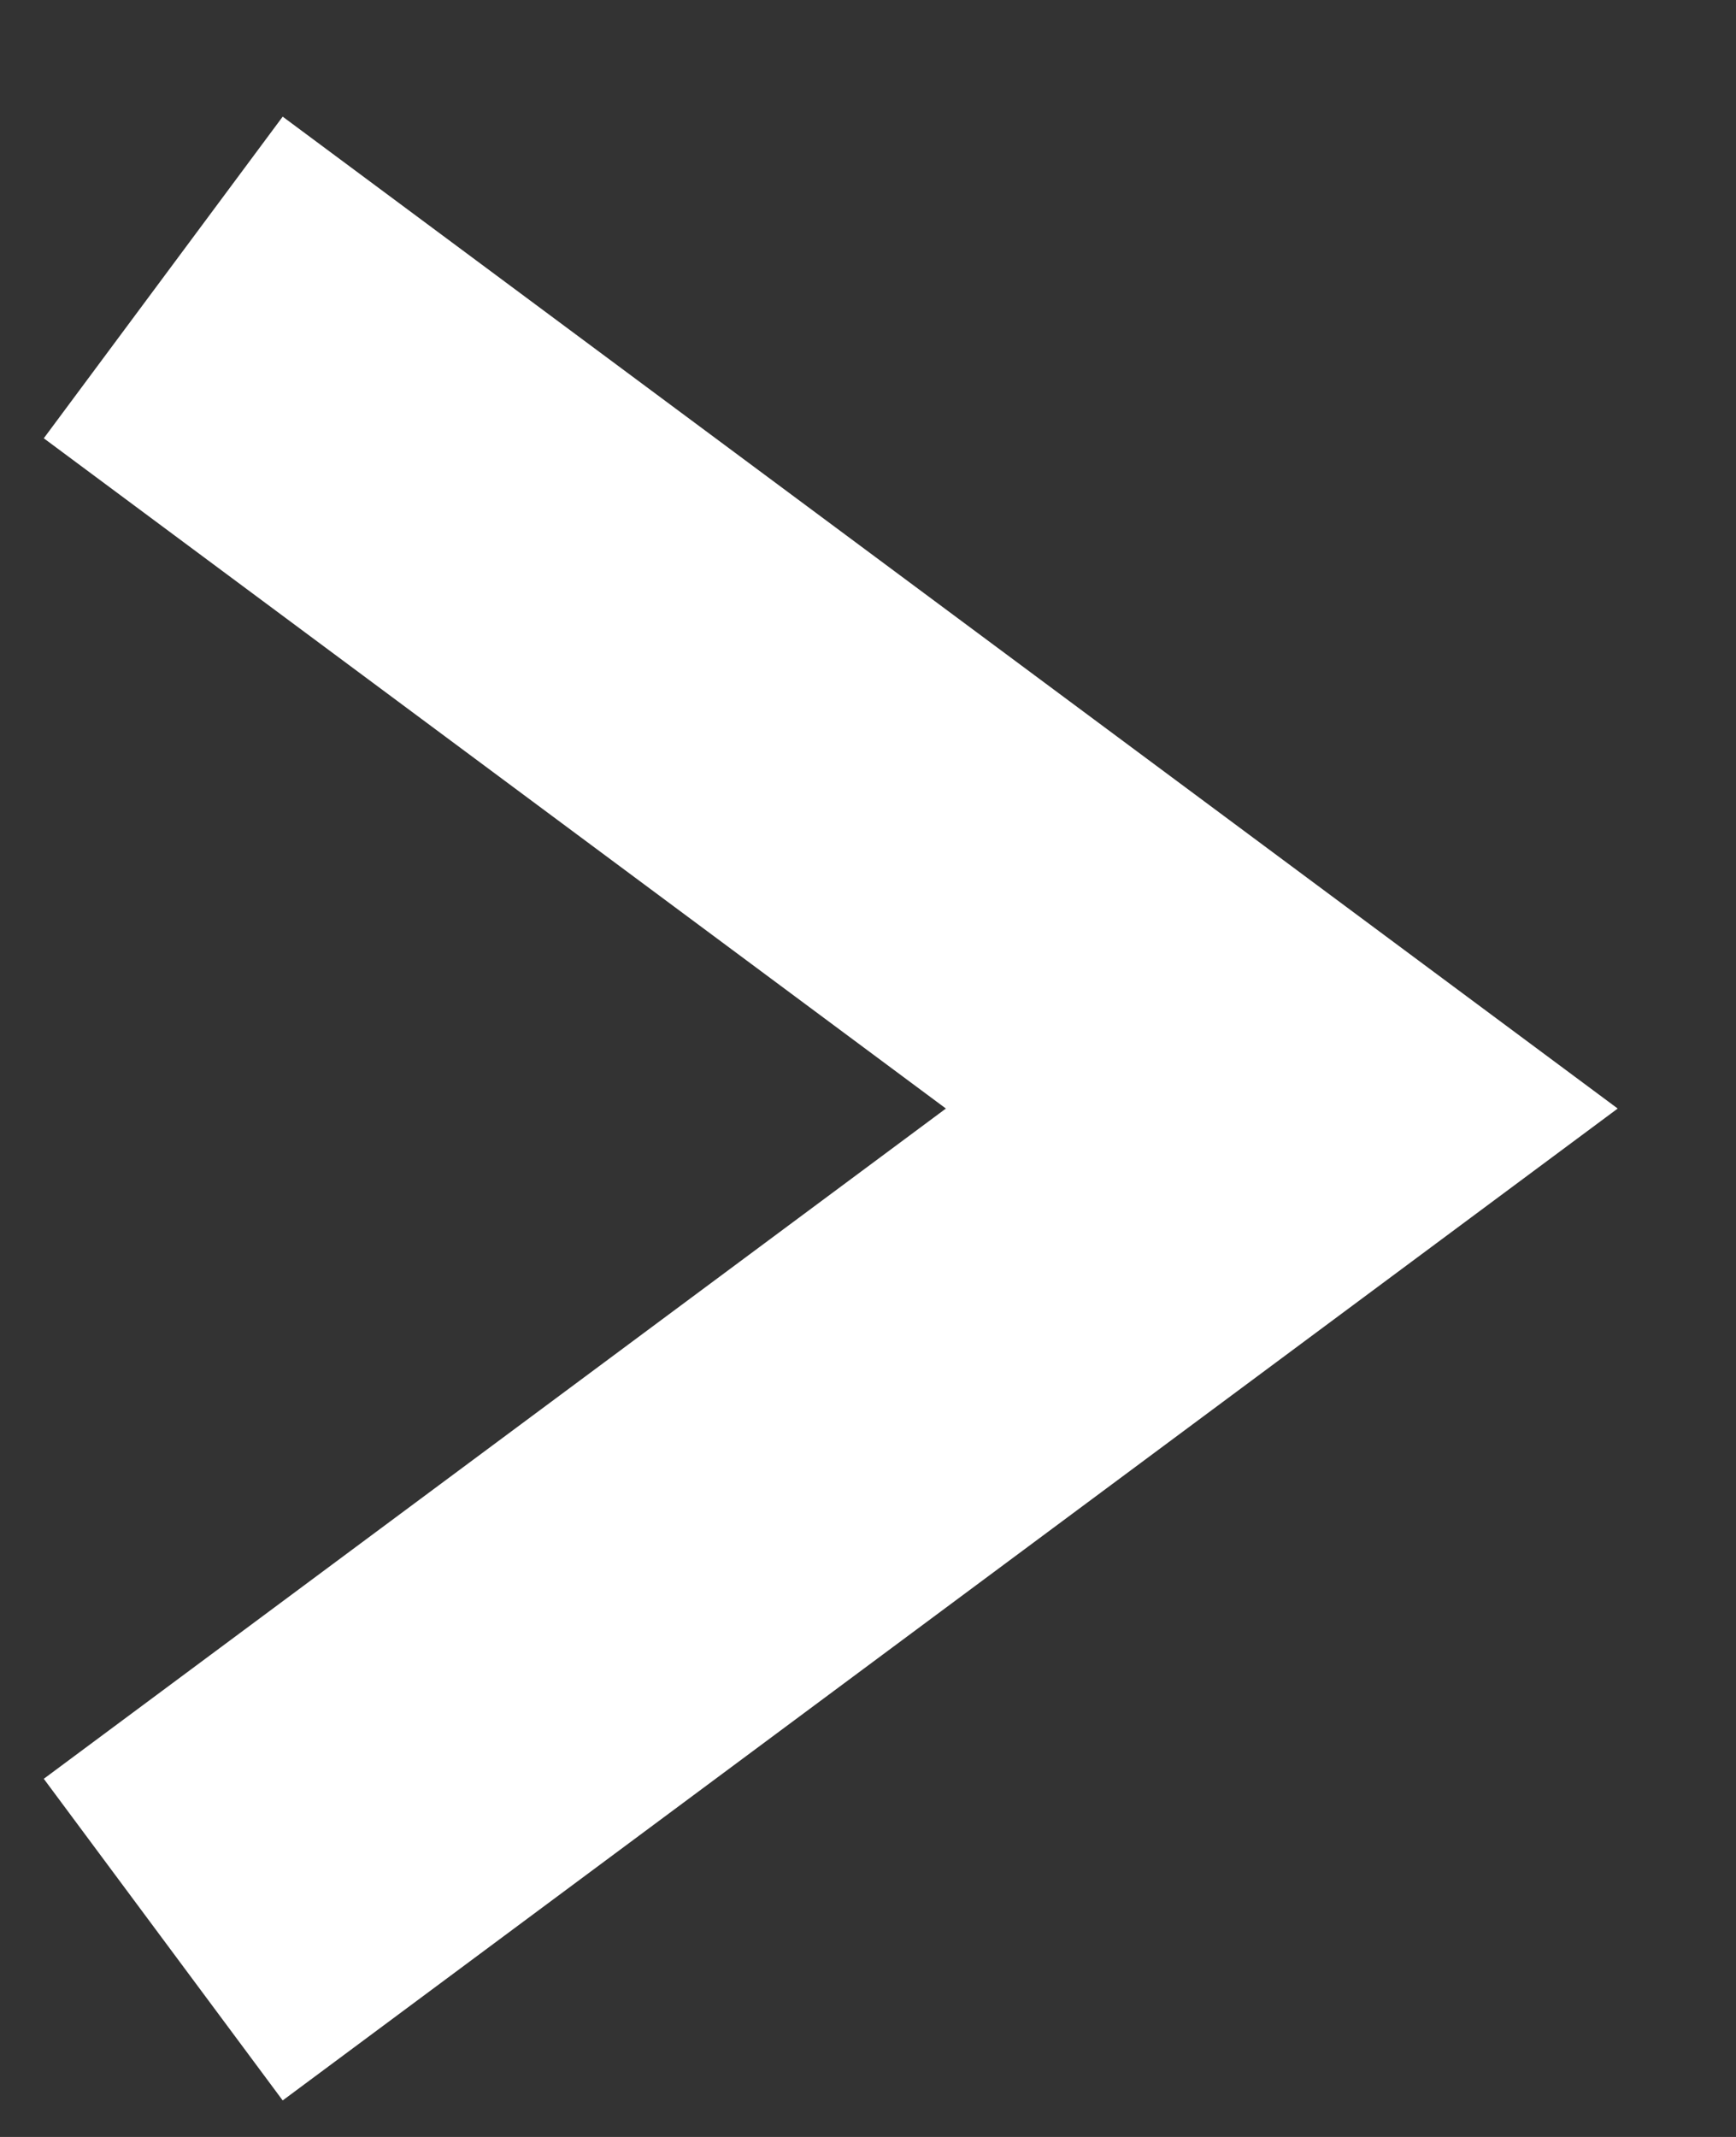 <?xml version="1.0" encoding="UTF-8"?>
<svg width="13px" height="16px" viewBox="0 0 13 16" version="1.1" xmlns="http://www.w3.org/2000/svg" xmlns:xlink="http://www.w3.org/1999/xlink">
    <rect x="0" y="0" width="13" height="16" fill="#333333" stroke="none"/>
    <!-- Generator: Sketch 55.2 (78181) - https://sketchapp.com -->
    <title>Rectangle</title>
    <desc>Created with Sketch.</desc>
    <g stroke="none" stroke-width="1" fill="none" fill-rule="evenodd">
        <g transform="translate(-337, -97)" stroke="#FFFFFF" stroke-width="3">
            <polyline transform="translate(339.3, 105.3) rotate(-45) translate(-339.3, -105.3) " points="342.938 100.138 344.461 110.461 334.138 108.938"></polyline>
        </g>
    </g>
</svg>
